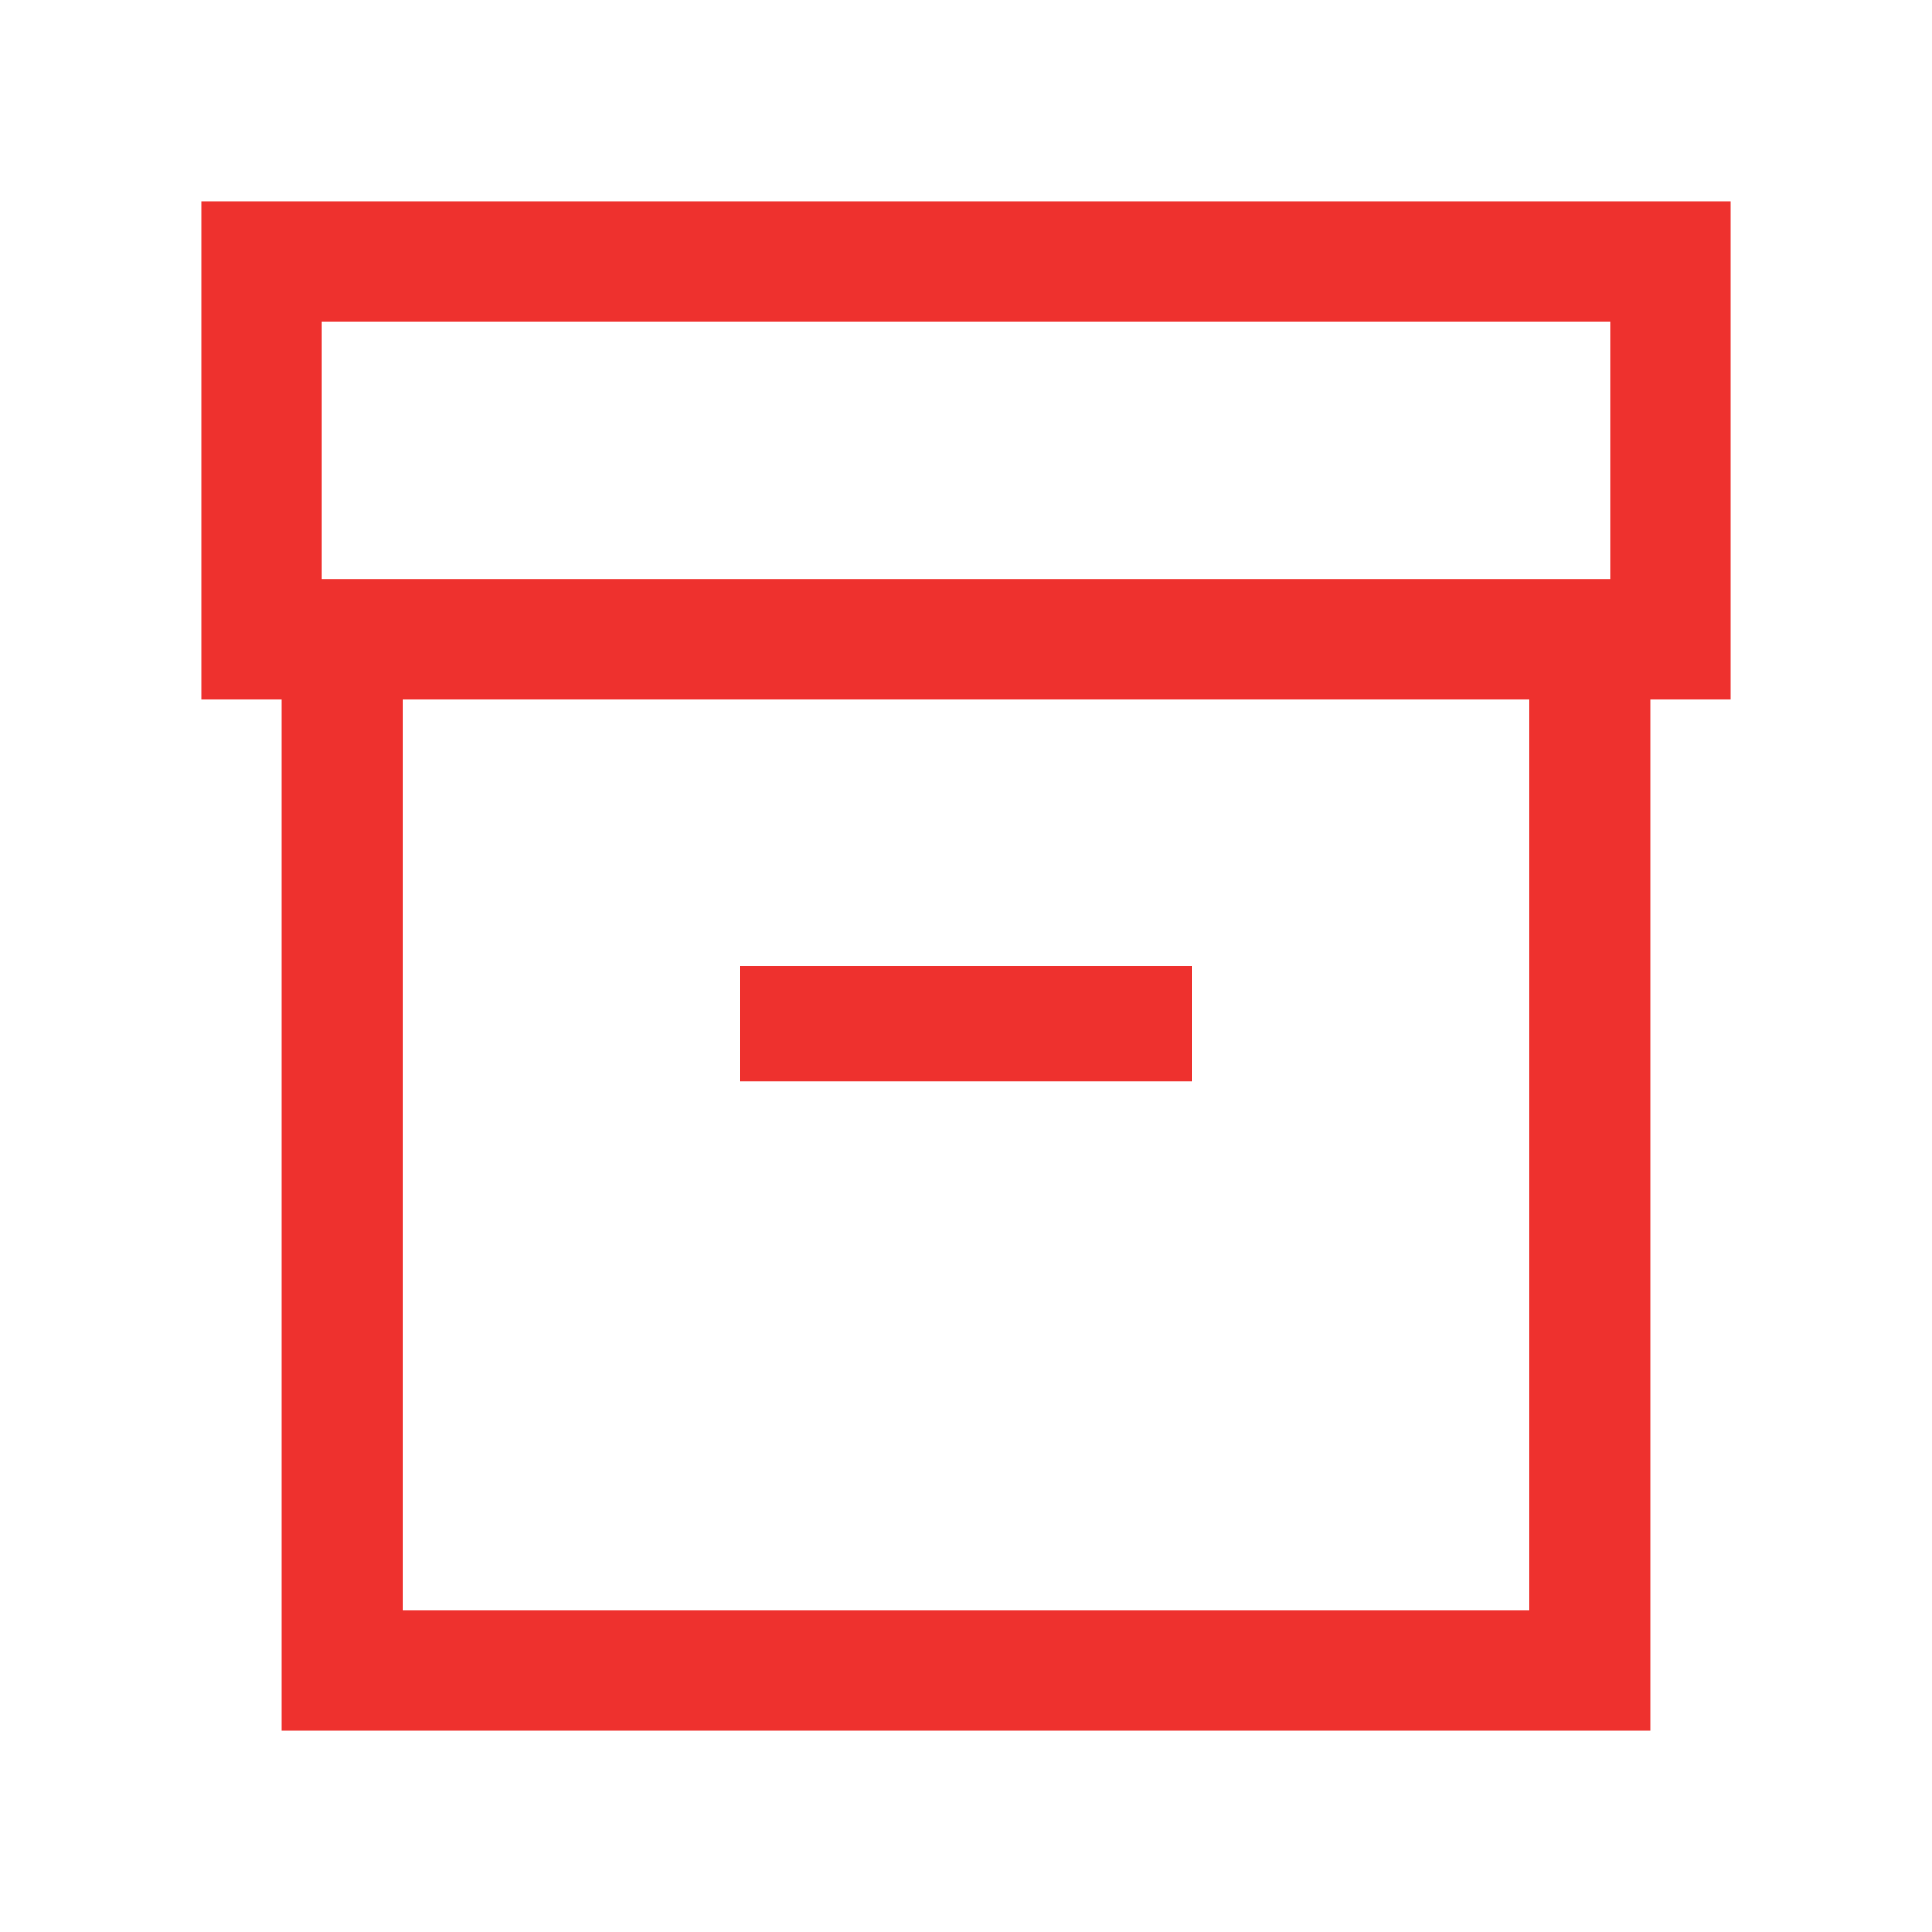 <svg width="30" height="30" viewBox="0 0 24 24" fill="none" xmlns="http://www.w3.org/2000/svg">
<path d="M3.5 21.5V8.692H2.5V2.5H21.5V8.692H20.5V21.5H3.5ZM5 20H19V8.692H5V20ZM4 7.192H20V4H4V7.192ZM9.192 13.433H14.808V12H9.192V13.433Z" fill="#EE312E"/>
</svg>
